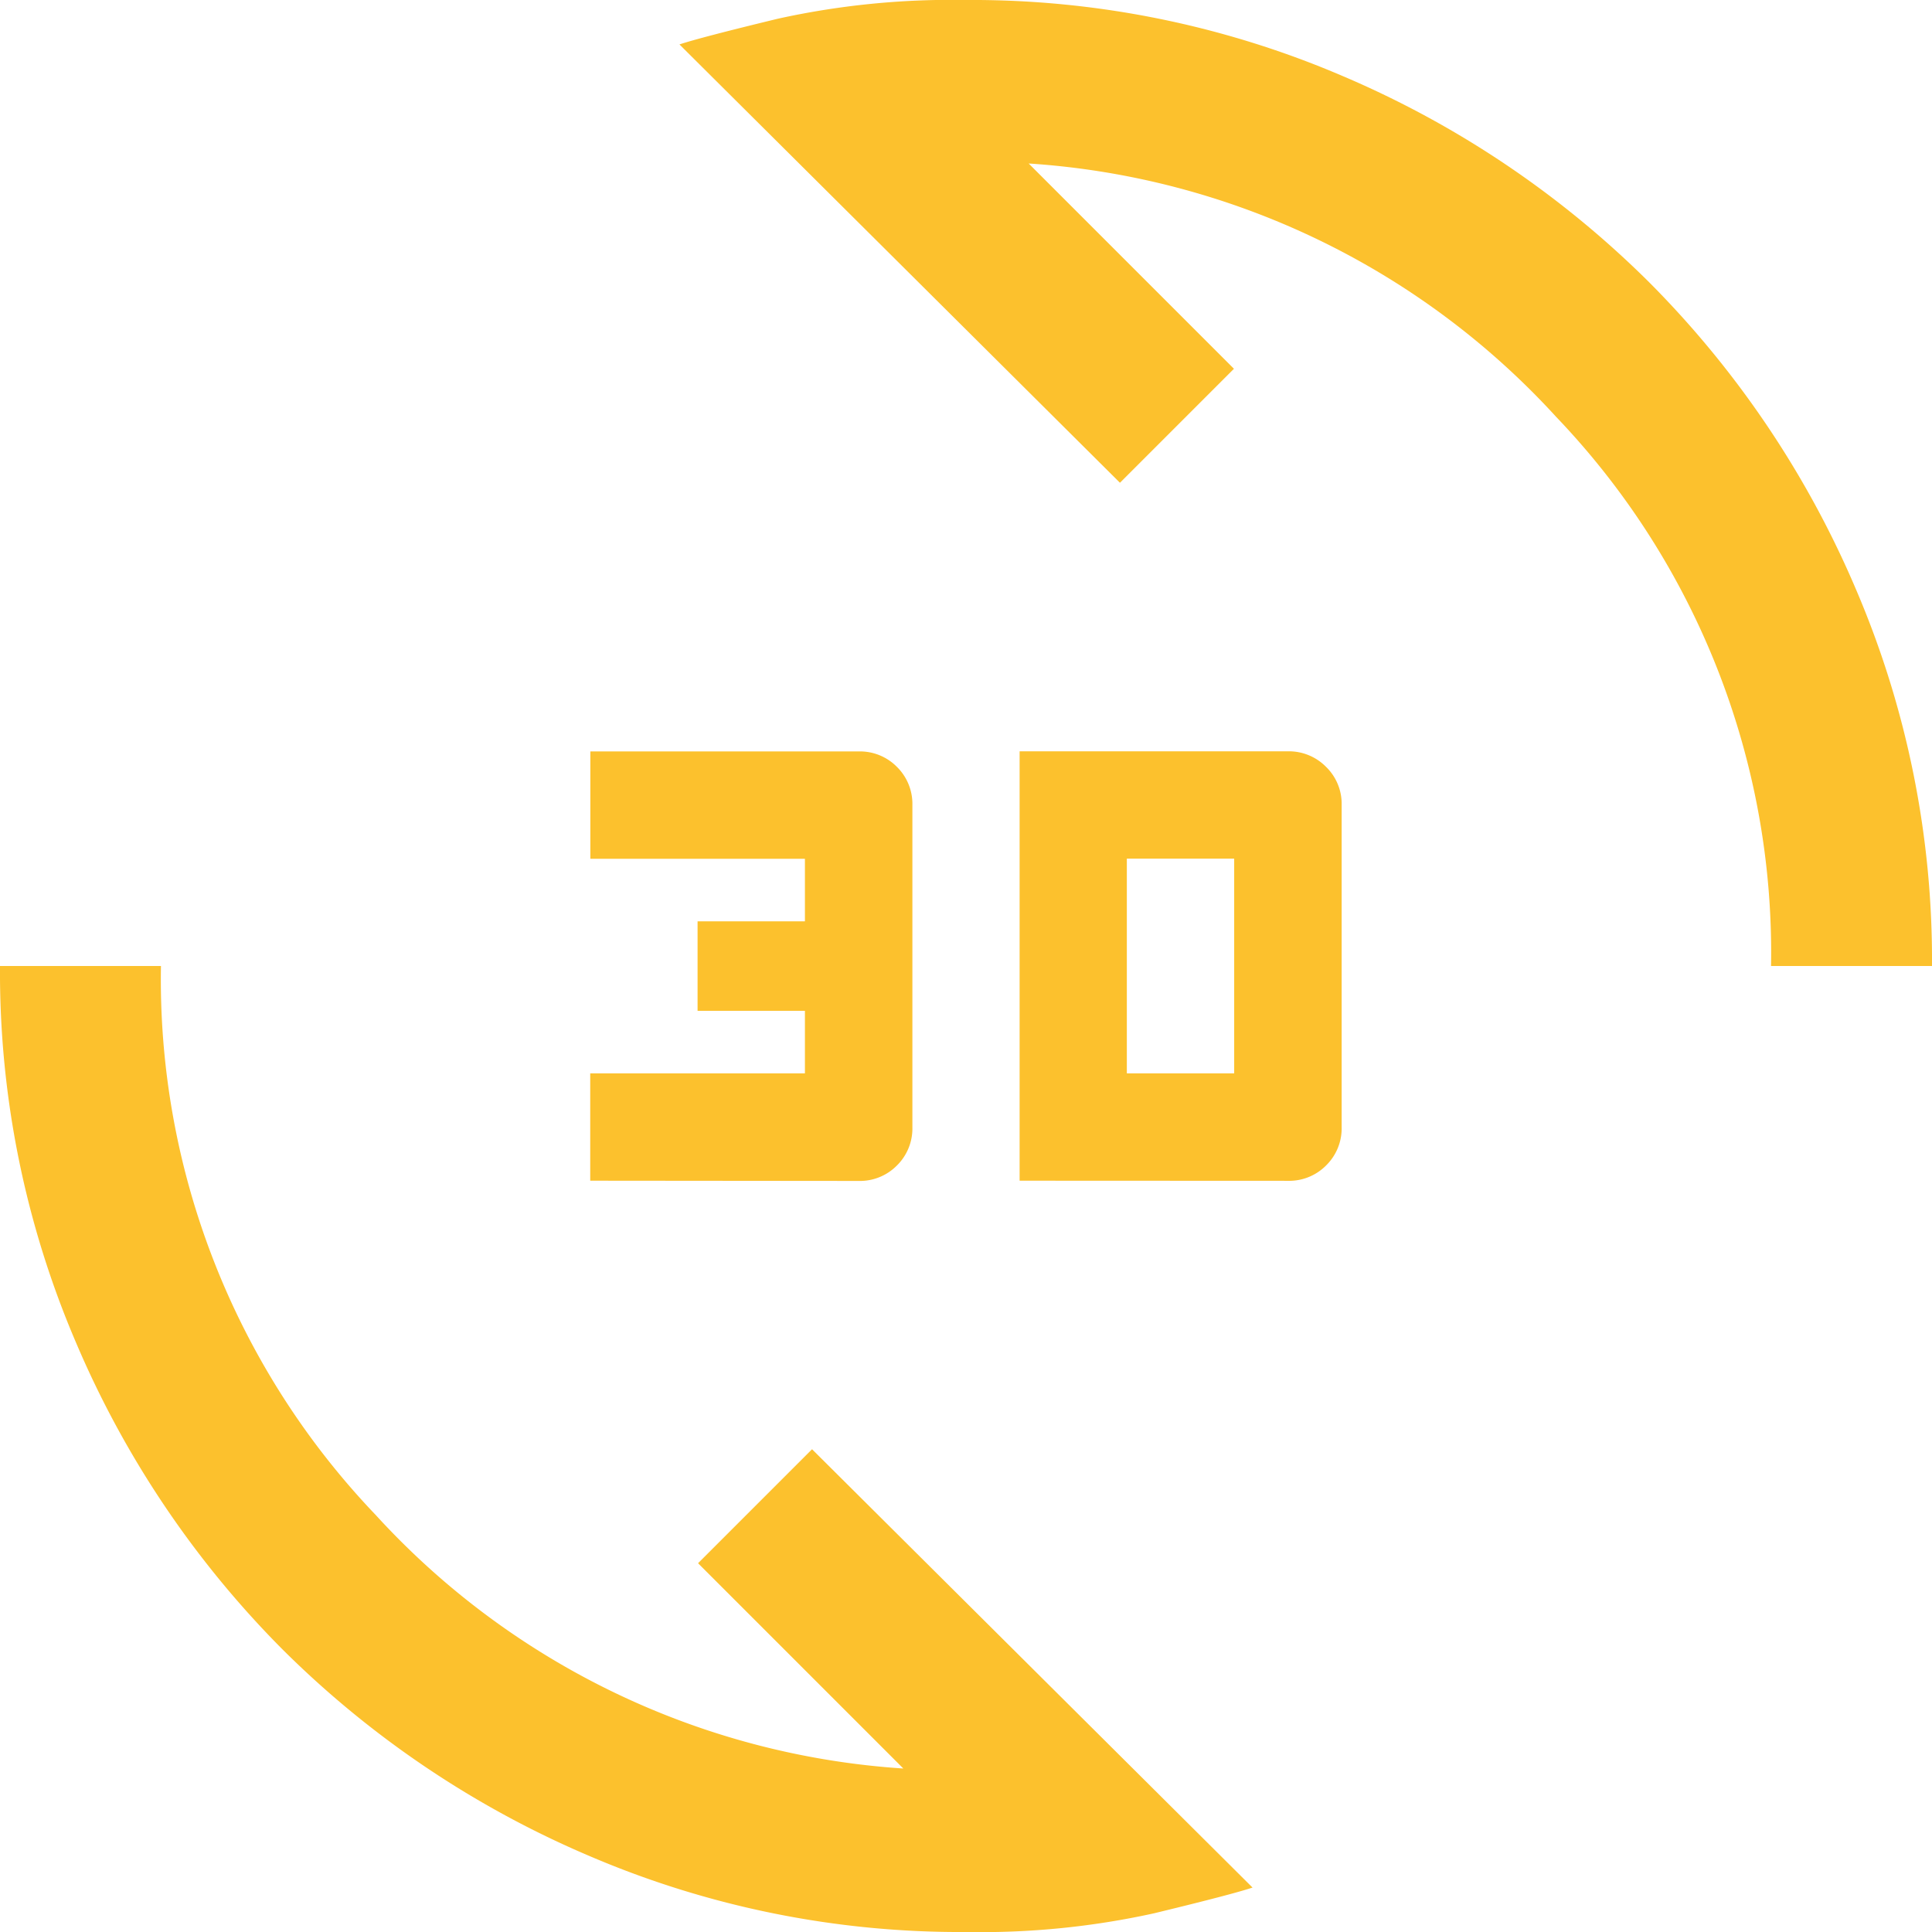 <svg xmlns="http://www.w3.org/2000/svg" width="16" height="16" viewBox="0 0 16 16"><path d="M56-896a7.79,7.79,0,0,1-3.12-.63,8.08,8.08,0,0,1-2.54-1.71,8.079,8.079,0,0,1-1.71-2.54A7.79,7.79,0,0,1,48-904h1.333a6.418,6.418,0,0,0,1.778,4.546,6.489,6.489,0,0,0,4.37,2.1l-1.7-1.7.944-.944,3.648,3.63q-.167.056-.815.213A6.67,6.67,0,0,1,56-896Zm.444-6.222v-3.556h2.222a.432.432,0,0,1,.315.128.427.427,0,0,1,.13.317v2.667a.43.43,0,0,1-.128.317.43.43,0,0,1-.317.128Zm-3.556,0v-.889h1.778v-.518h-.889v-.741h.889v-.518H52.889v-.889h2.222a.43.43,0,0,1,.317.128.43.43,0,0,1,.128.317v2.667a.43.43,0,0,1-.128.317.43.43,0,0,1-.317.128Zm4.444-.889h.889v-1.778h-.889ZM62.667-904a6.418,6.418,0,0,0-1.778-4.546,6.489,6.489,0,0,0-4.37-2.1l1.7,1.7-.944.944-3.648-3.63q.167-.056.815-.213A6.674,6.674,0,0,1,56-912a7.79,7.79,0,0,1,3.12.63,8.08,8.08,0,0,1,2.54,1.71,8.078,8.078,0,0,1,1.71,2.54A7.79,7.79,0,0,1,64-904Z" transform="translate(-48 912)" fill="rgb(252, 193, 45)"/></svg>